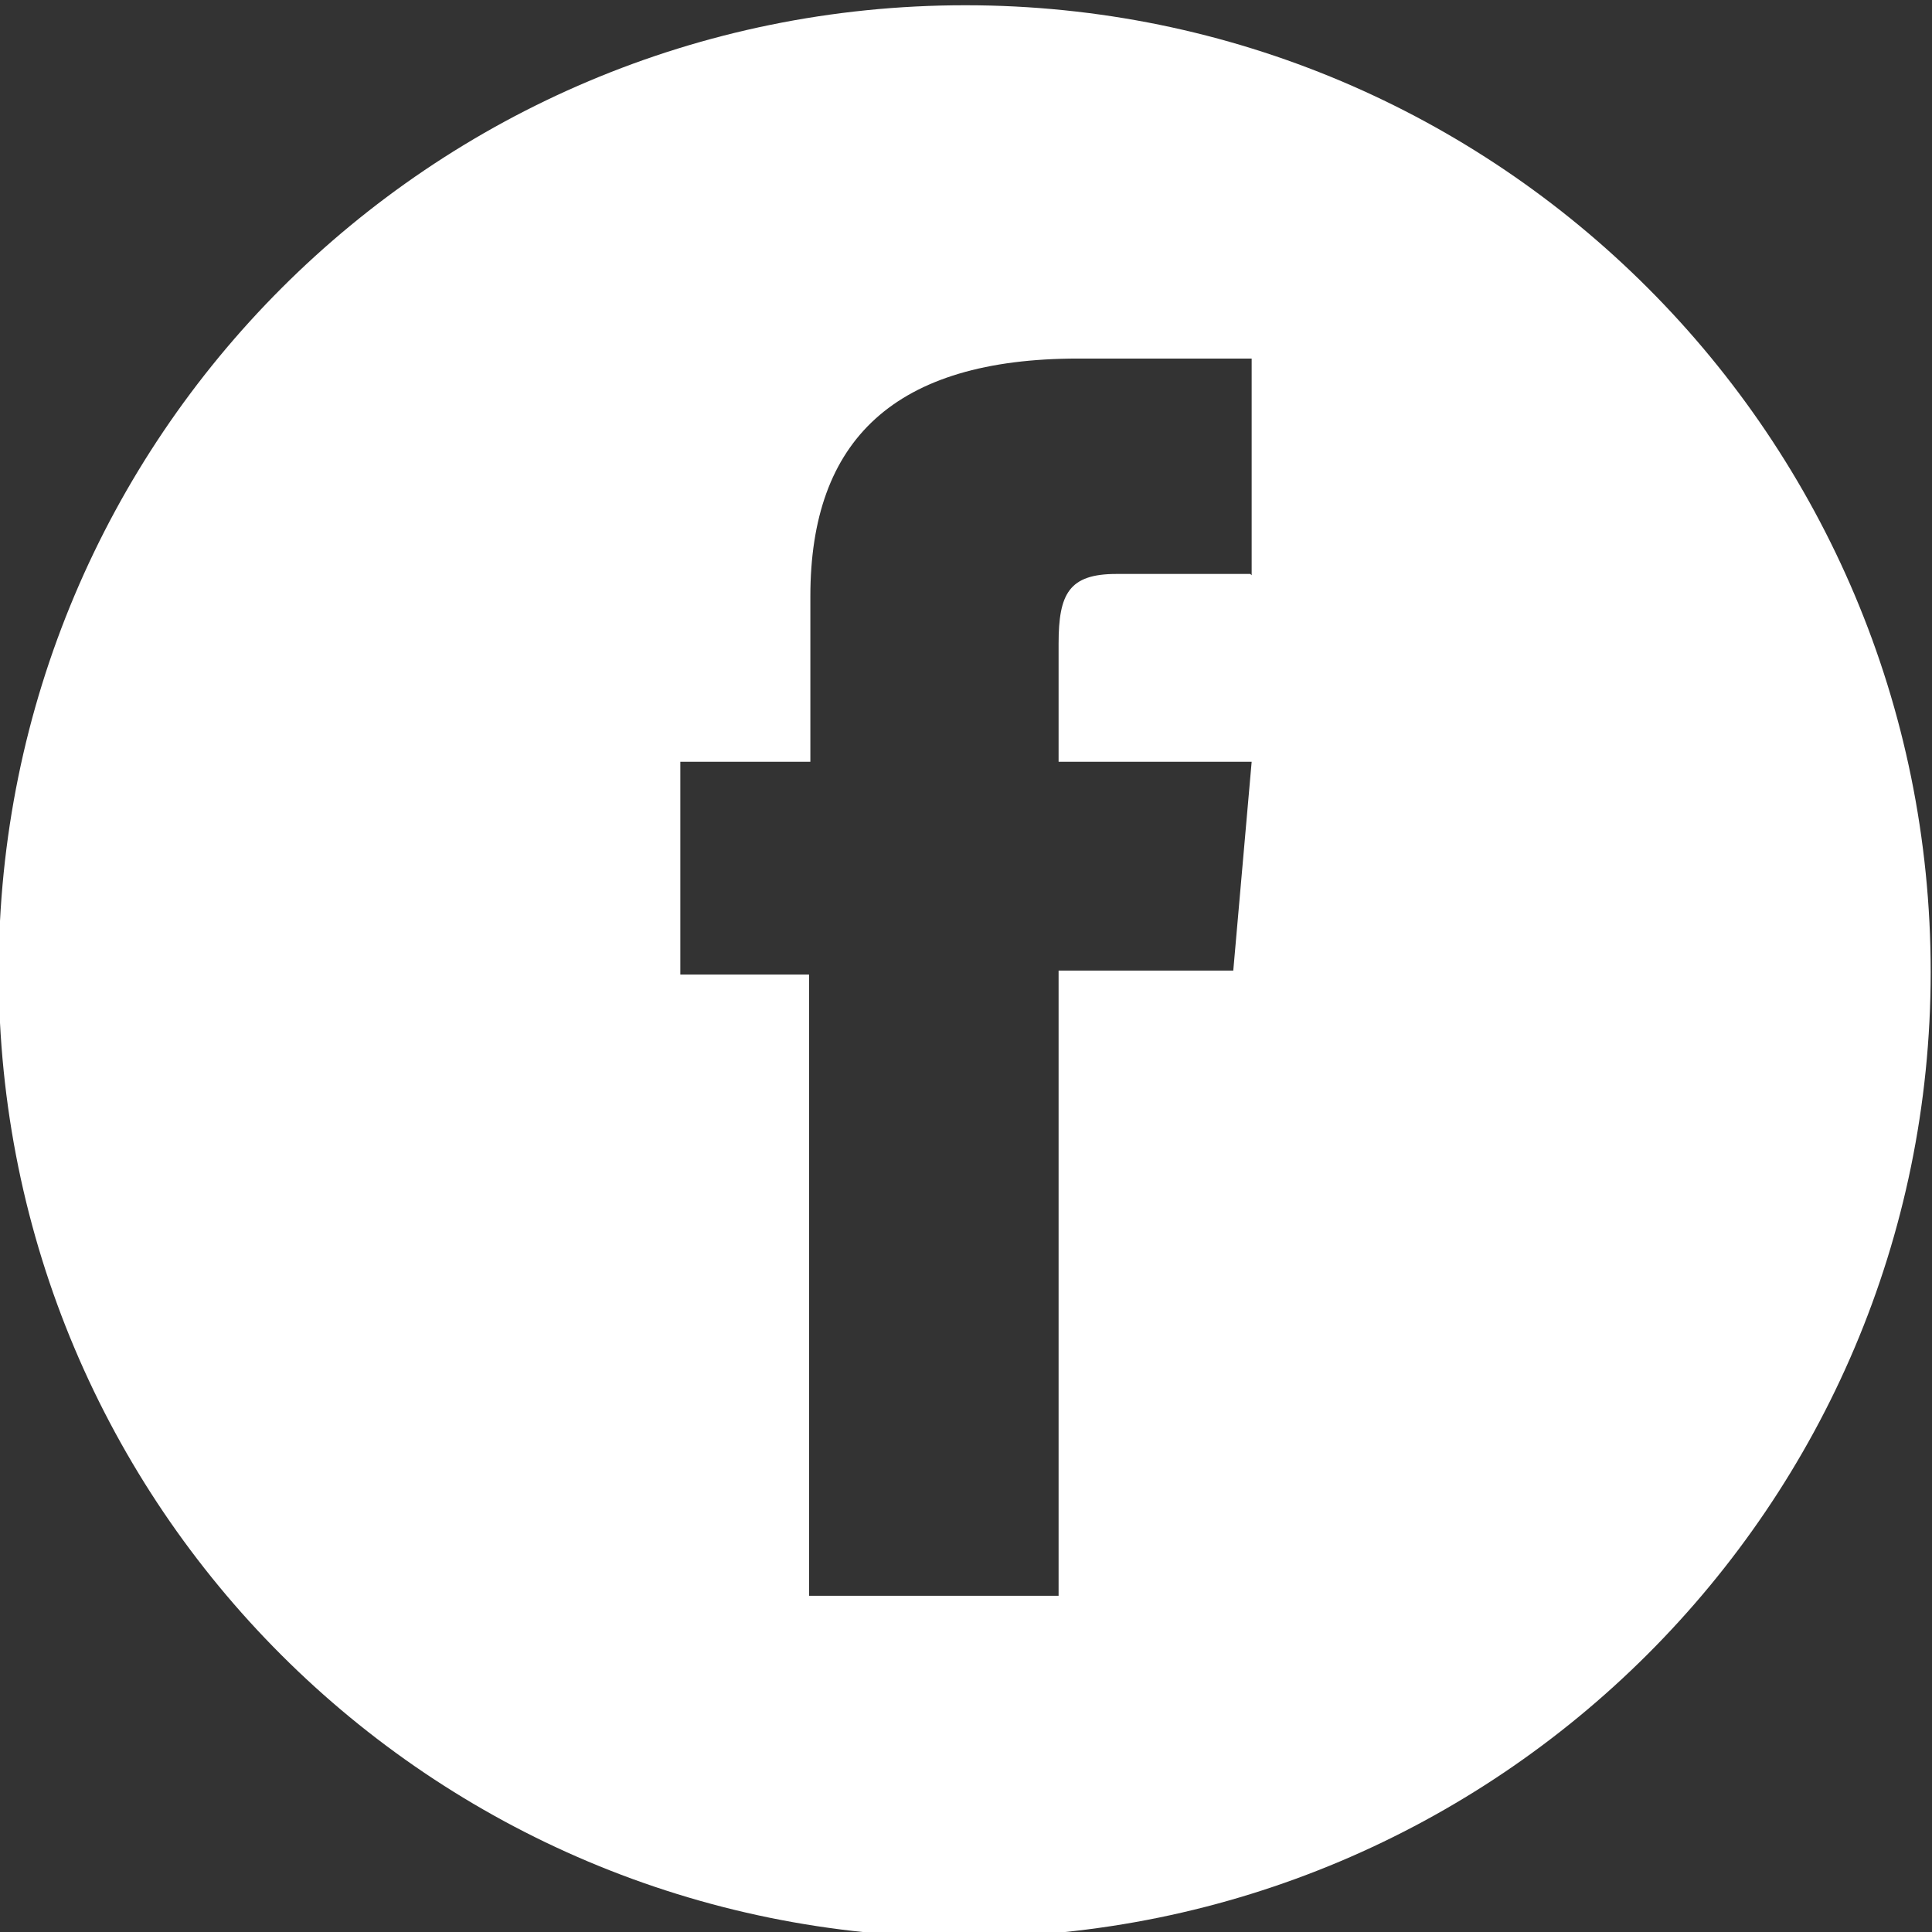 <?xml version="1.0" encoding="utf-8"?>
<!-- Generator: Adobe Illustrator 20.1.0, SVG Export Plug-In . SVG Version: 6.00 Build 0)  -->
<svg version="1.1" id="Layer_1" xmlns="http://www.w3.org/2000/svg" xmlns:xlink="http://www.w3.org/1999/xlink" x="0px" y="0px"
	 viewBox="0 0 147.1 147.1" style="enable-background:new 0 0 147.1 147.1;" xml:space="preserve">
<rect x="0" y="0" width="147.1" height="147.1" fill="#333333" stroke="none"/>
<style type="text/css">
	.st0{fill:#FFFFFF;}
</style>
<title>Social-Icons</title>
<path id="facebook-circle-icon" class="st0" d="M73.5,0.4C32.8,0.4-0.1,33.3-0.1,74s32.9,73.5,73.5,73.5S147,114.6,147,74
	c0,0,0,0,0,0C147,33.3,114.1,0.4,73.5,0.4z M95.2,43.7H85c-3.6,0-4.4,1.5-4.4,5.3V58h14.7l-1.4,15.9H80.6v47.6h-19V74.2h-9.8V58h9.9
	V45.4c0-11.9,6.4-18.1,20.4-18.1h13.2v16.5L95.2,43.7z"/>
</svg>
